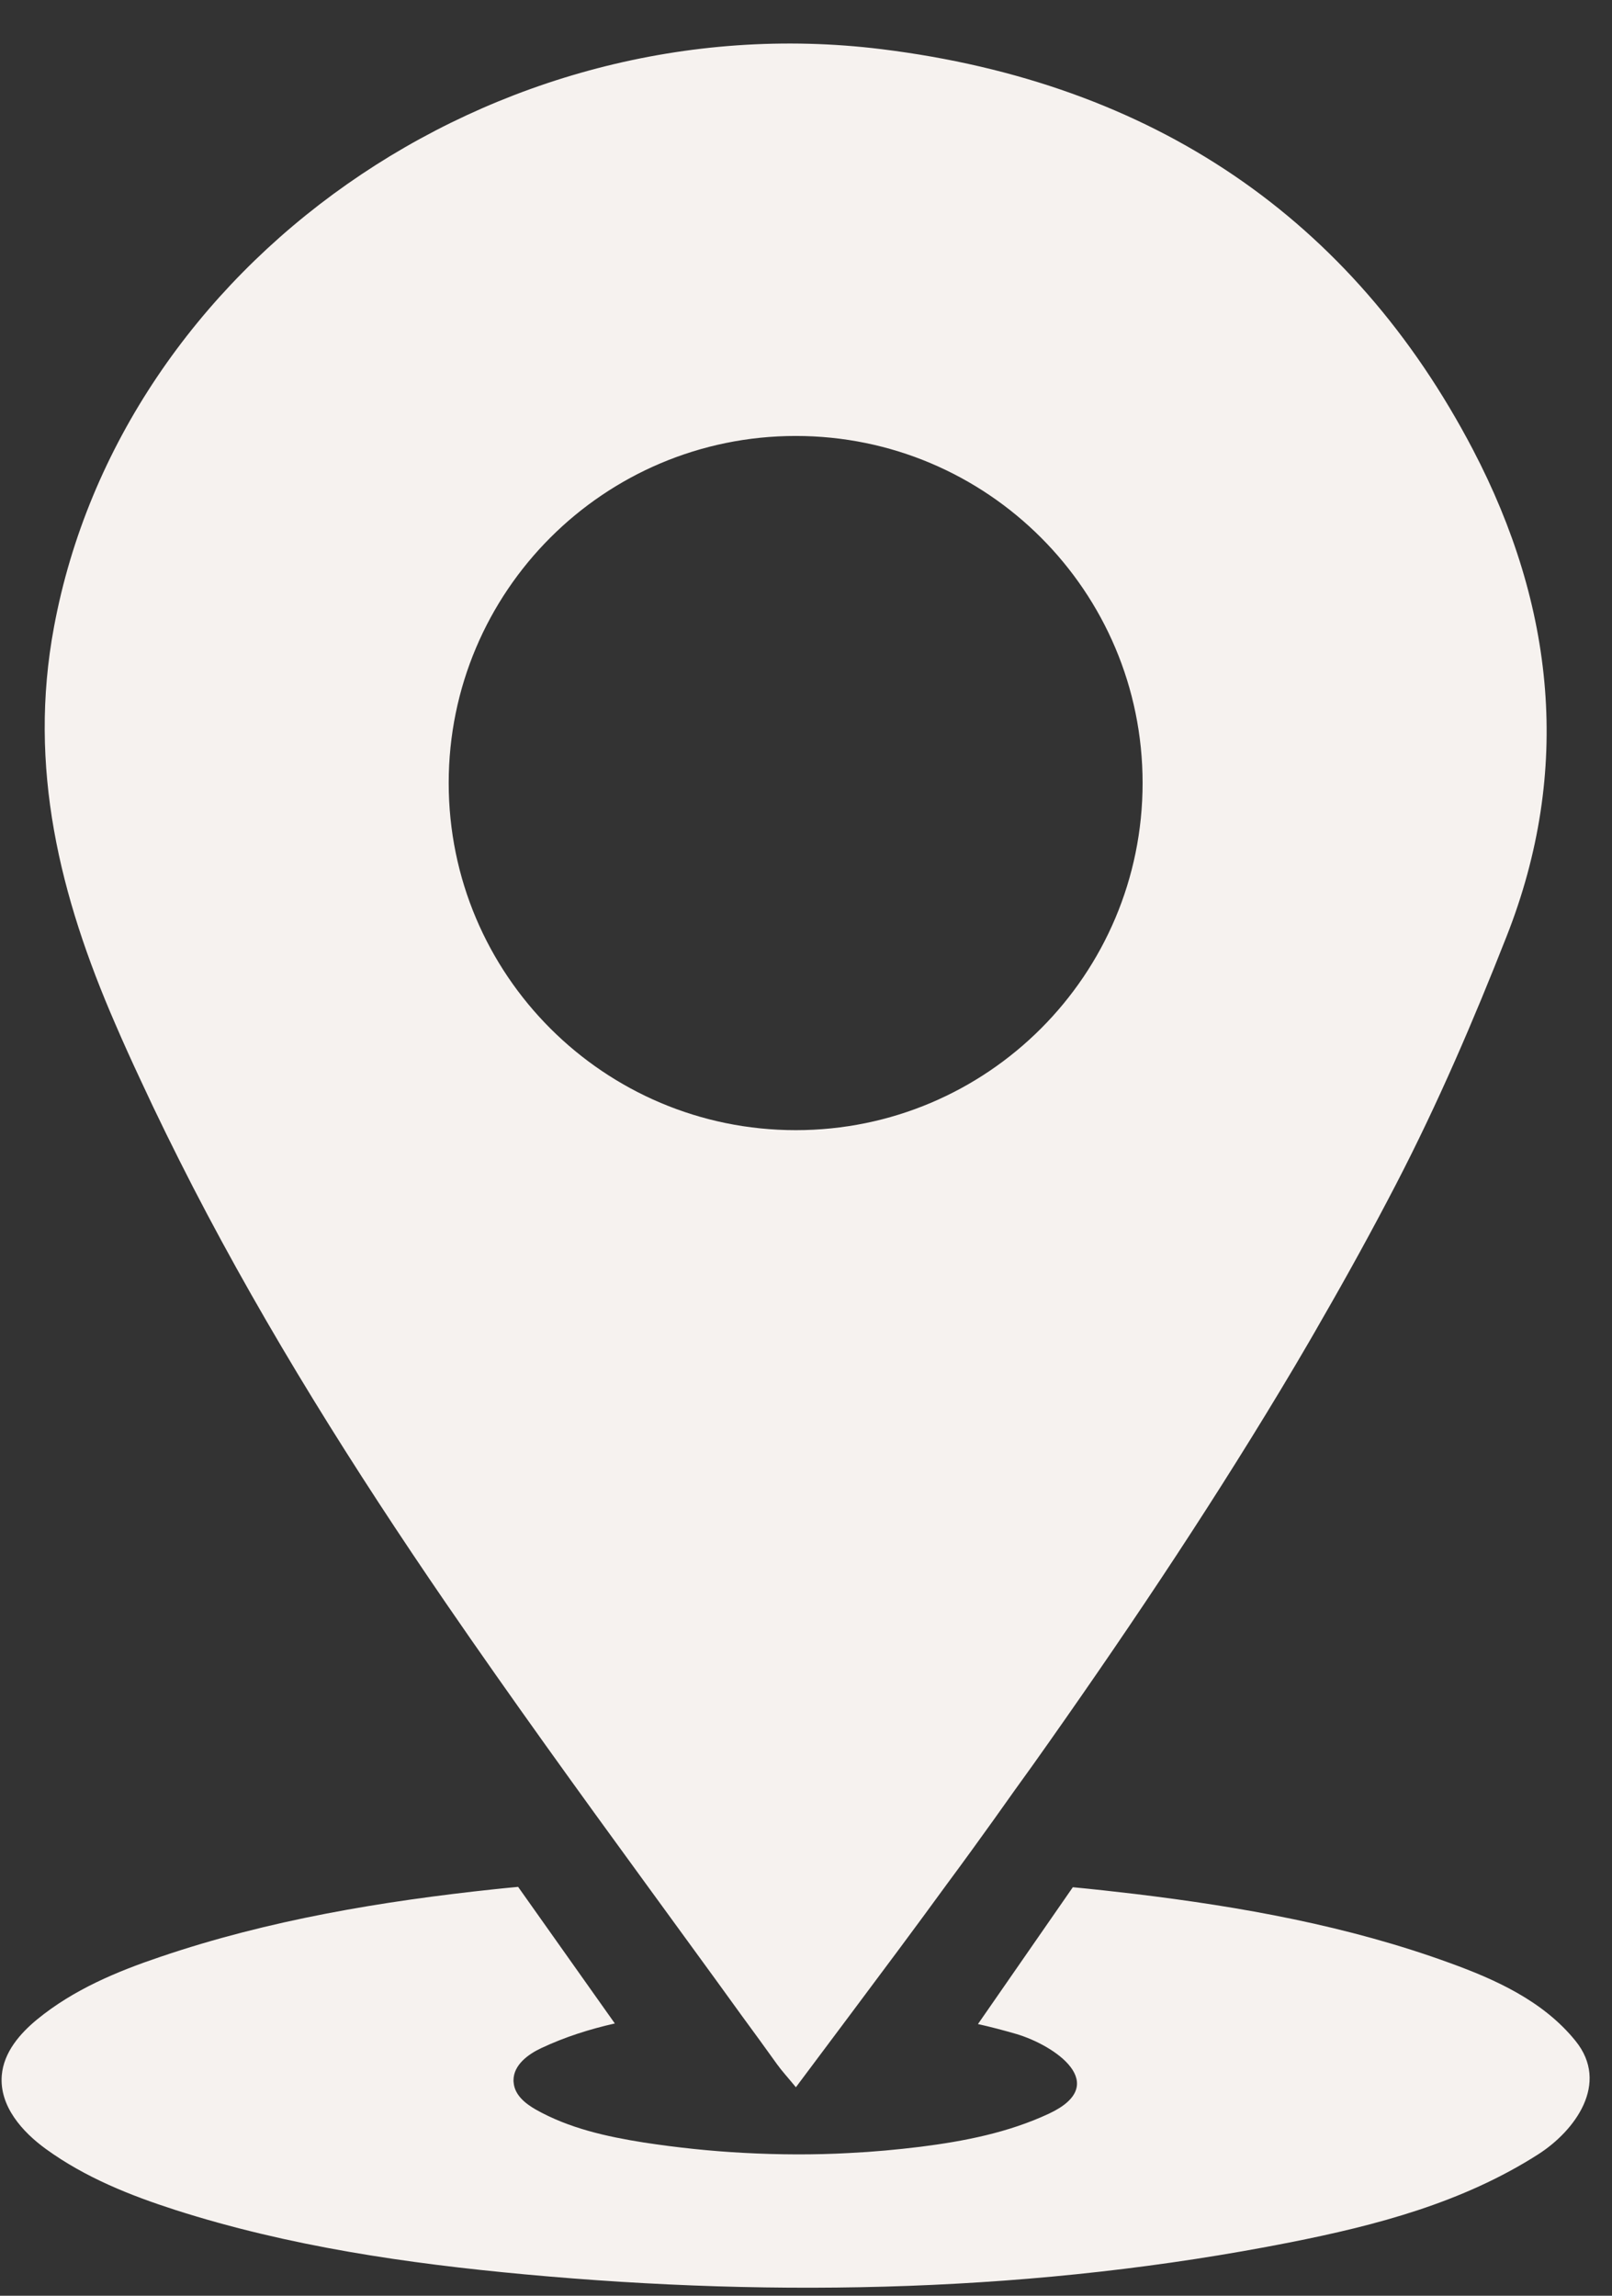 <?xml version="1.0" encoding="UTF-8" standalone="no"?><svg xmlns="http://www.w3.org/2000/svg" xmlns:xlink="http://www.w3.org/1999/xlink" fill="#000000" height="77.6" preserveAspectRatio="xMidYMid meet" version="1" viewBox="23.1 10.6 54.5 77.6" width="54.5" zoomAndPan="magnify"><rect x="23.1" y="10.6" width="54.5" height="77.6" fill="#333333" stroke="none"/><g fill="#f6f2ef" id="change1_1"><path d="M 24.656 83.242 C 25.988 84.207 27.504 84.809 29.031 85.301 C 32.875 86.531 36.863 87.109 40.848 87.477 C 49.473 88.273 58.199 88.078 66.719 86.395 C 69.625 85.82 72.551 85.055 75.113 83.414 C 76.348 82.621 77.531 81.023 76.367 79.586 C 75.273 78.23 73.641 77.504 72.121 76.953 C 68.672 75.695 65.066 75.051 61.461 74.617 C 60.766 74.535 60.066 74.457 59.371 74.391 L 56.164 79.016 C 56.598 79.113 57.031 79.227 57.461 79.352 C 58.754 79.734 60.695 81.051 58.559 82.047 C 57.184 82.688 55.695 82.977 54.219 83.164 C 53.418 83.262 52.621 83.336 51.816 83.375 C 50.633 83.441 49.441 83.434 48.258 83.371 C 47.121 83.312 45.992 83.191 44.867 83.02 C 43.609 82.82 42.344 82.543 41.215 81.906 C 40.867 81.707 40.496 81.418 40.465 80.984 C 40.461 80.965 40.461 80.941 40.461 80.918 C 40.461 80.398 40.957 80.035 41.402 79.828 C 42.199 79.453 43.035 79.188 43.887 78.996 L 40.617 74.379 C 40.355 74.402 40.094 74.43 39.828 74.457 C 36.012 74.863 32.195 75.496 28.527 76.742 C 27.055 77.238 25.59 77.848 24.355 78.859 C 23.781 79.332 23.227 79.961 23.16 80.75 C 23.074 81.797 23.863 82.668 24.656 83.242" fill="inherit"/><path d="M 38.27 37.066 C 38.27 30.59 43.523 25.336 50.004 25.336 C 56.48 25.336 61.73 30.59 61.73 37.066 C 61.73 43.547 56.48 48.801 50.004 48.801 C 43.523 48.801 38.27 43.547 38.27 37.066 Z M 26.996 45.207 C 27.27 45.844 27.555 46.473 27.848 47.098 C 28.414 48.324 29.012 49.535 29.629 50.734 C 32.145 55.602 35.074 60.266 38.195 64.816 C 40.387 68.008 42.656 71.148 44.941 74.281 C 46.016 75.762 47.098 77.234 48.168 78.719 C 48.574 79.27 48.973 79.82 49.371 80.375 C 49.531 80.598 49.719 80.801 50.008 81.152 C 50.629 80.32 51.242 79.504 51.852 78.688 C 52.957 77.211 54.043 75.758 55.109 74.293 C 55.402 73.898 55.691 73.504 55.98 73.105 C 56.461 72.441 56.941 71.773 57.414 71.102 C 57.805 70.566 58.191 70.02 58.574 69.477 C 61.496 65.328 64.301 61.117 66.879 56.773 C 67.18 56.262 67.484 55.746 67.777 55.227 C 68.652 53.711 69.496 52.176 70.301 50.625 C 71.711 47.906 72.922 45.086 74.035 42.254 C 76.254 36.633 75.66 31.078 72.898 25.797 C 68.816 17.996 62.094 13.395 52.902 12.262 C 39.754 10.641 27.207 19.535 24.926 31.789 C 24.039 36.531 25.121 40.898 26.996 45.207" fill="inherit"/></g></svg>